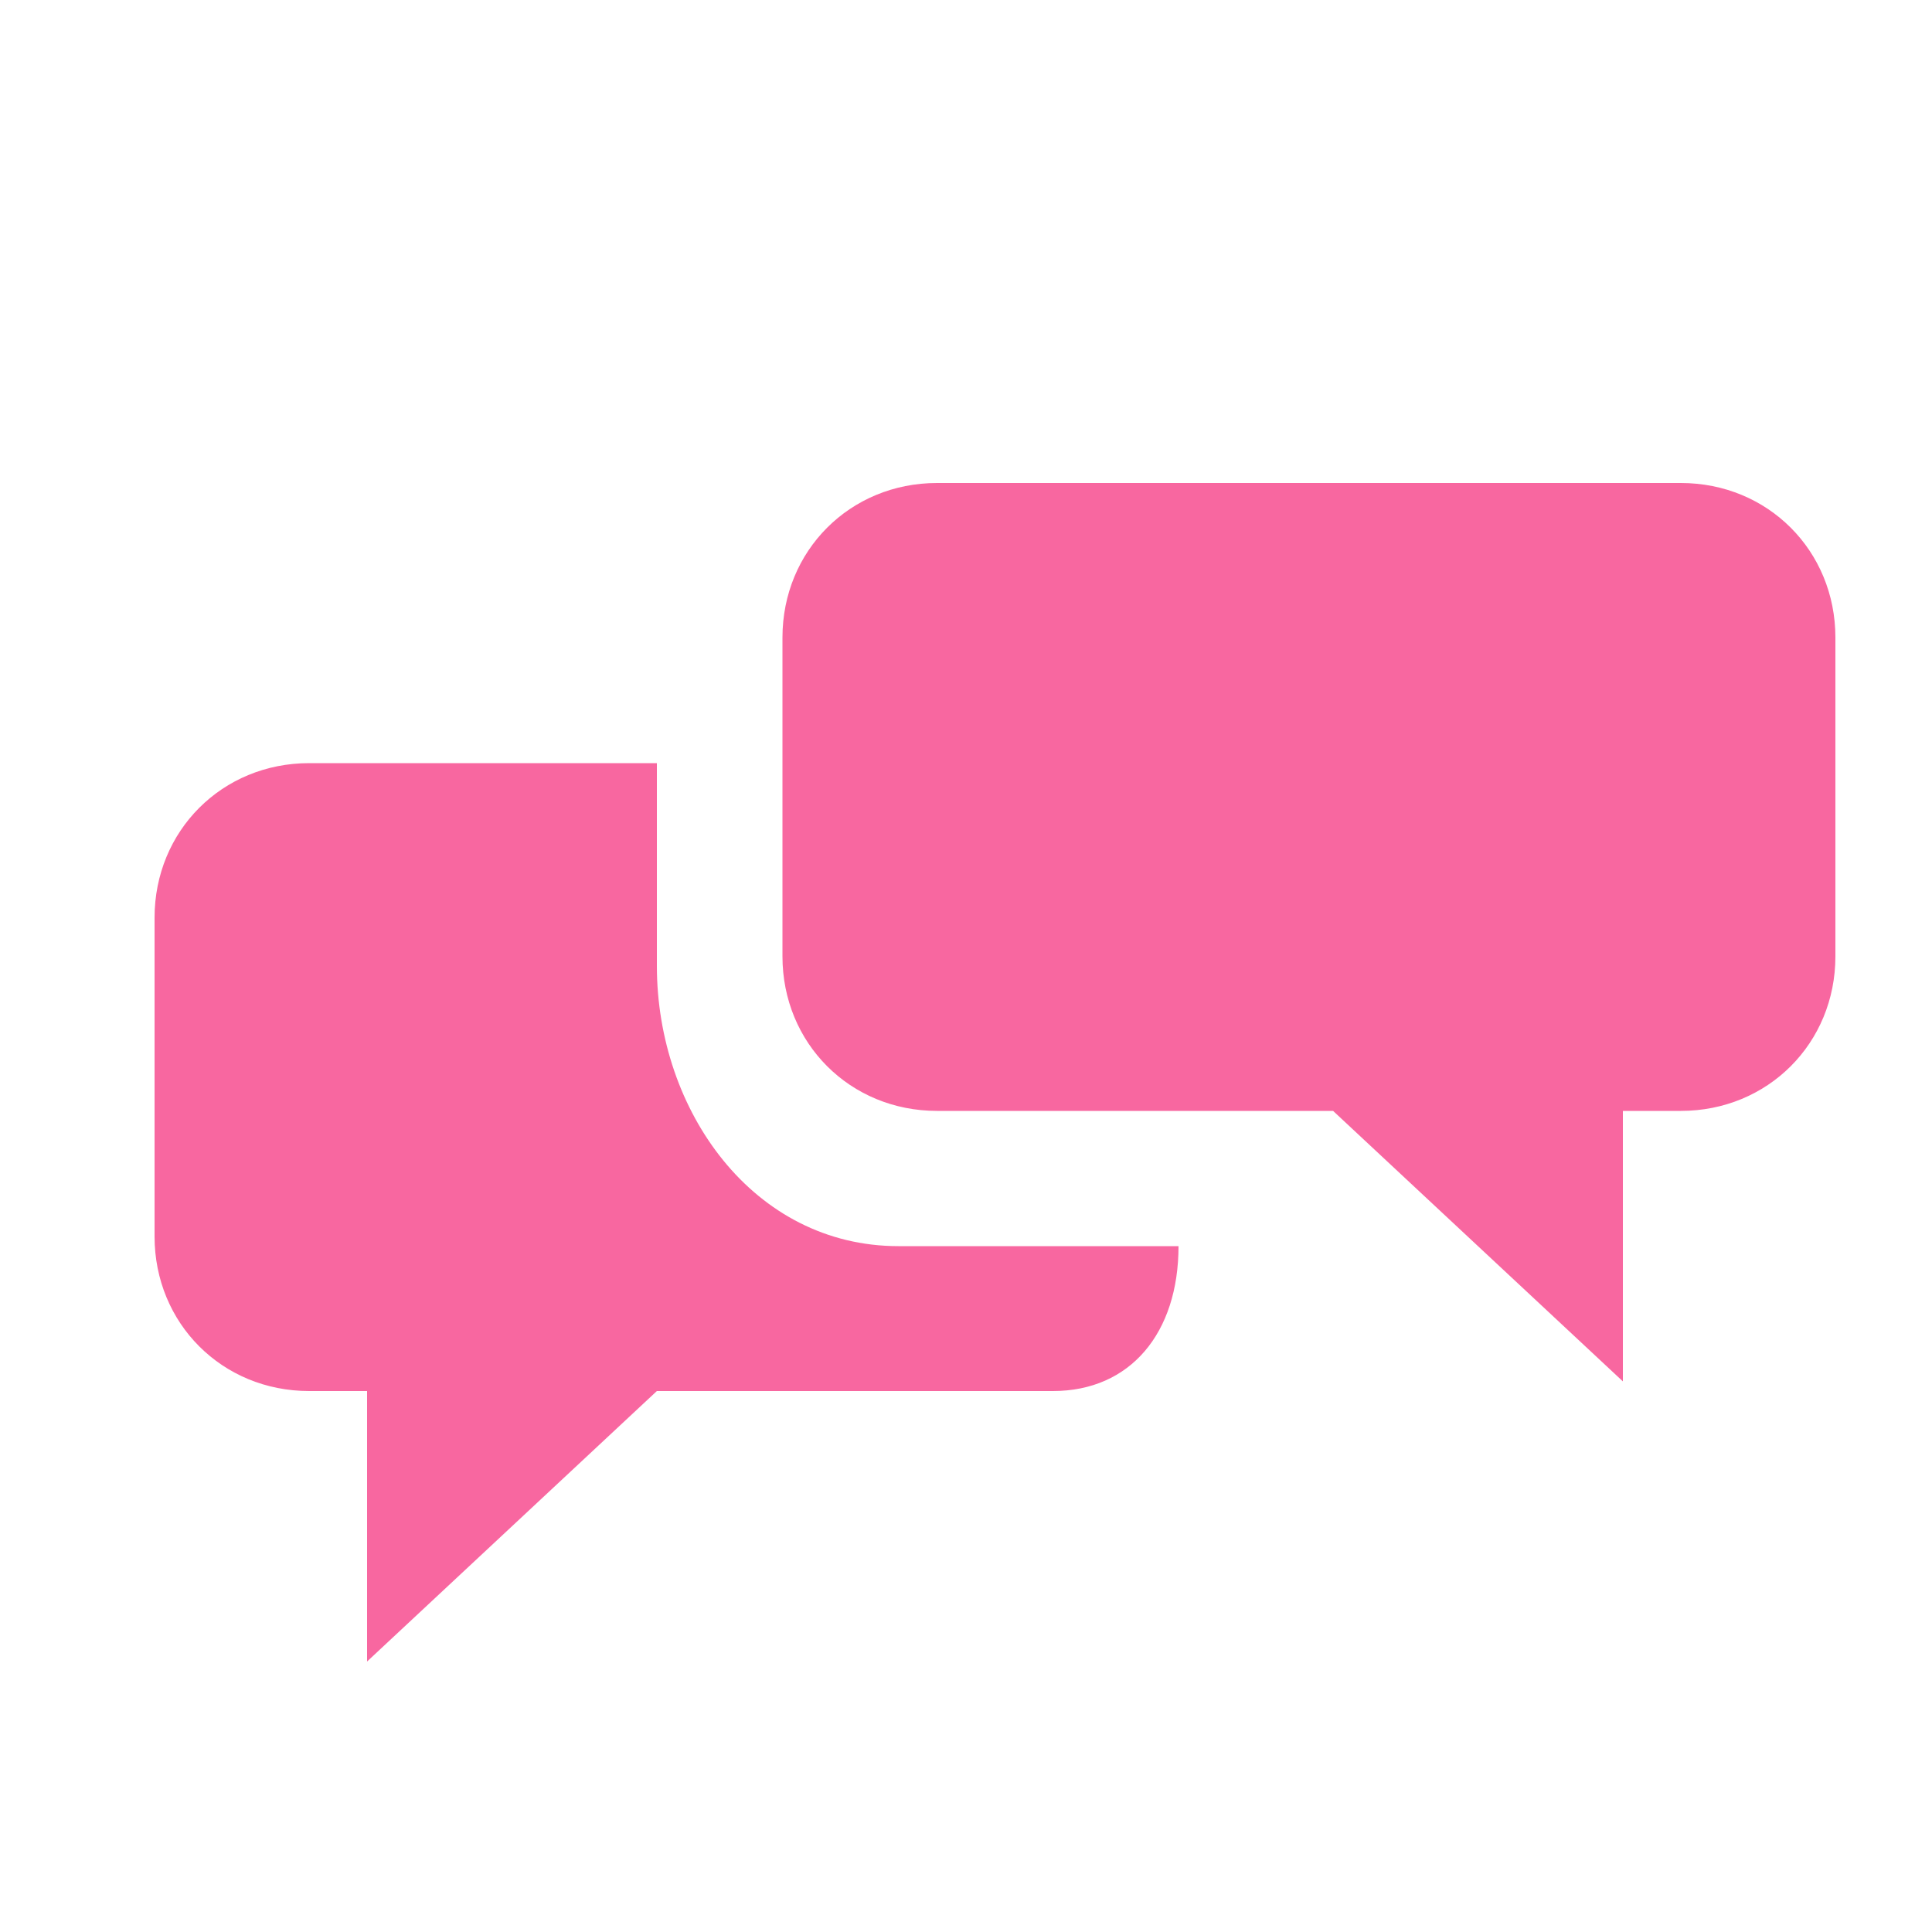 <?xml version="1.0" encoding="utf-8"?>
<svg version="1.1" id="Layer_1" xmlns="http://www.w3.org/2000/svg" xmlns:xlink="http://www.w3.org/1999/xlink" x="0px" y="0px"
	 width="20px" height="20px" viewBox="0 0 20 20" style="enable-background:new 0 0 20 20;" xml:space="preserve">
	<g transform="translate(15, 263)">
		<rect x="-15" y="-262" width="20" height="19" fill="none"/>
		<path fill="#F867A0" d="M-2.8-250.1c0,0-1.4,0-2.9,0s-2.5-1.4-2.5-2.9v-2.1h-3.6c-0.9,0-1.6,0.7-1.6,1.6v3.3
			c0,0.9,0.7,1.6,1.6,1.6h0.6l0,2.8l3-2.8h4.1C-3.3-248.6-2.8-249.2-2.8-250.1z M-6.9-256.4c0-0.9,0.7-1.6,1.6-1.6h7.7
			c0.9,0,1.6,0.7,1.6,1.6v3.3c0,0.9-0.7,1.6-1.6,1.6H1.8l0,2.8l-3-2.8h-4.1c-0.9,0-1.6-0.7-1.6-1.6V-256.4z"/>
	</g>
</svg>
